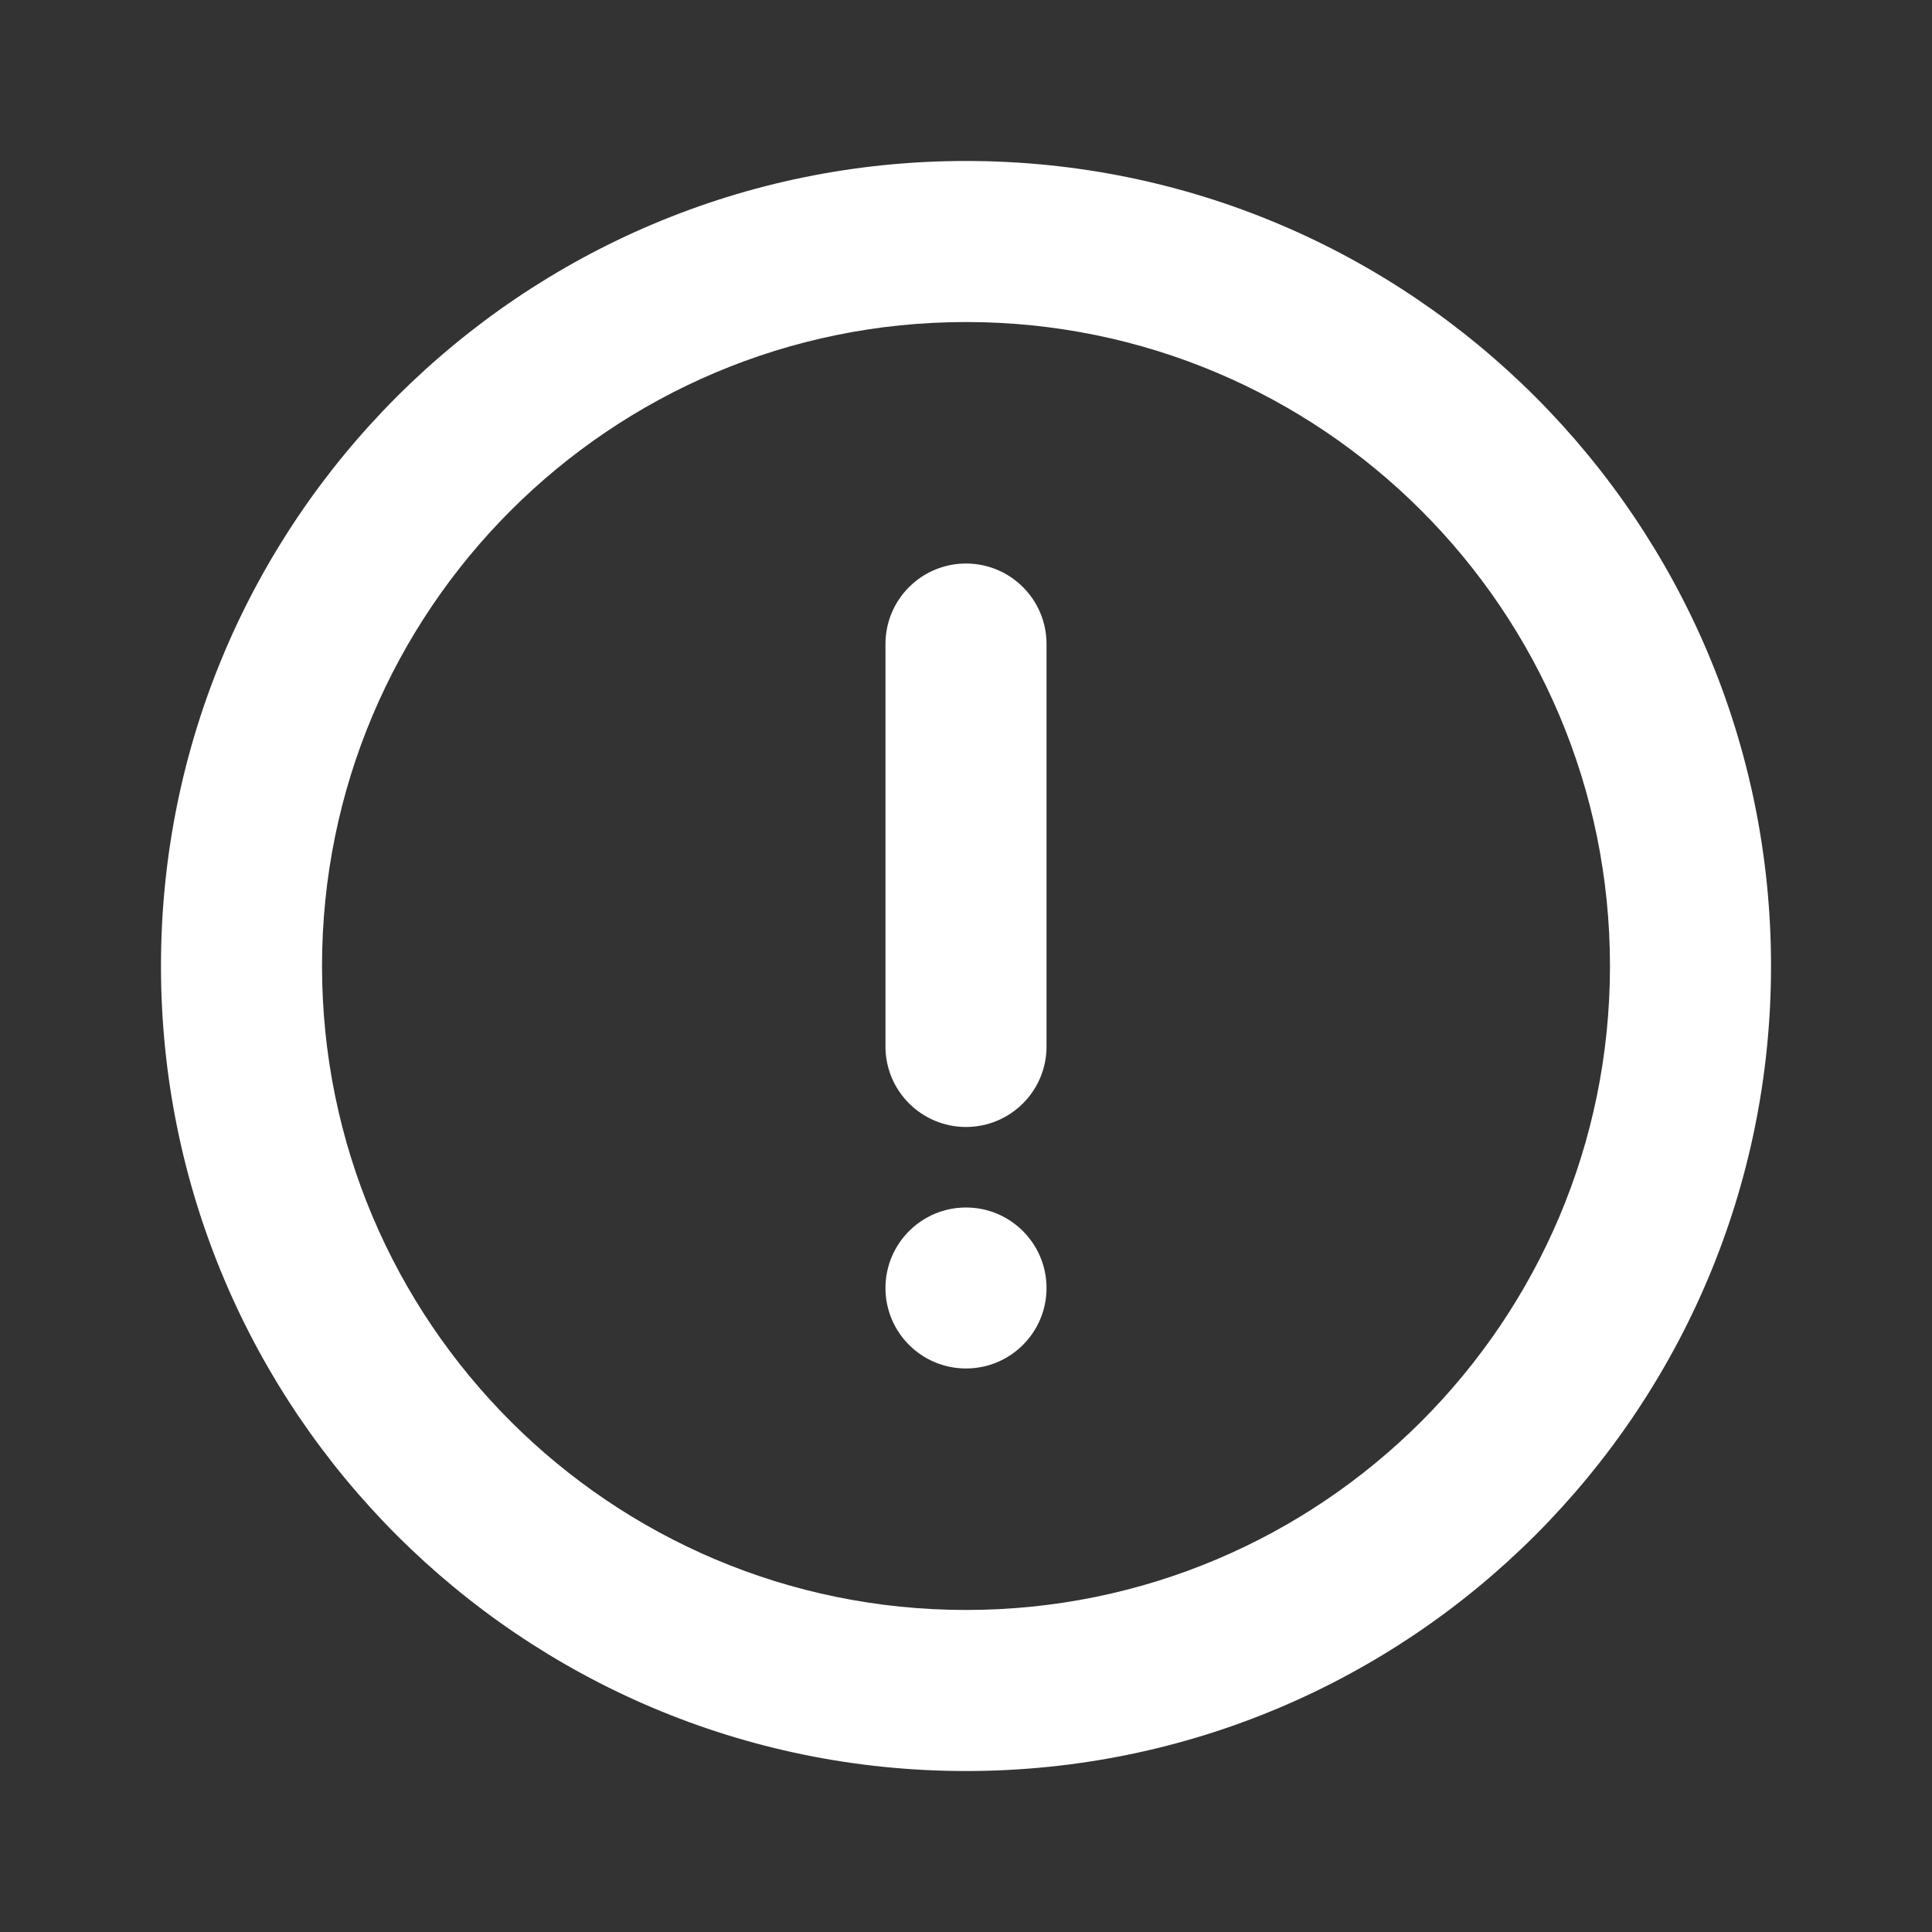 <?xml version="1.0" encoding="UTF-8"?> <svg xmlns="http://www.w3.org/2000/svg" viewBox="0 0 100 100" fill-rule="evenodd"><rect x="0" y="0" width="100" height="100" fill="#333333" stroke="none"/><path d="m50 29.168c2.301 0 4.168 1.863 4.168 4.164v20.836c0 2.301-1.867 4.164-4.168 4.164s-4.168-1.863-4.168-4.164v-20.836c0-2.301 1.867-4.164 4.168-4.164z" fill="#ffffff"></path><path d="m50 70.832c2.301 0 4.168-1.863 4.168-4.164s-1.867-4.168-4.168-4.168-4.168 1.867-4.168 4.168 1.867 4.164 4.168 4.164z" fill="#ffffff"></path><path d="m8.332 50c0-23.012 18.656-41.668 41.668-41.668s41.668 18.656 41.668 41.668-18.656 41.668-41.668 41.668-41.668-18.656-41.668-41.668zm41.668-33.332c-18.41 0-33.332 14.922-33.332 33.332s14.922 33.332 33.332 33.332 33.332-14.922 33.332-33.332-14.922-33.332-33.332-33.332z" fill-rule="evenodd" fill="#ffffff"></path></svg> 